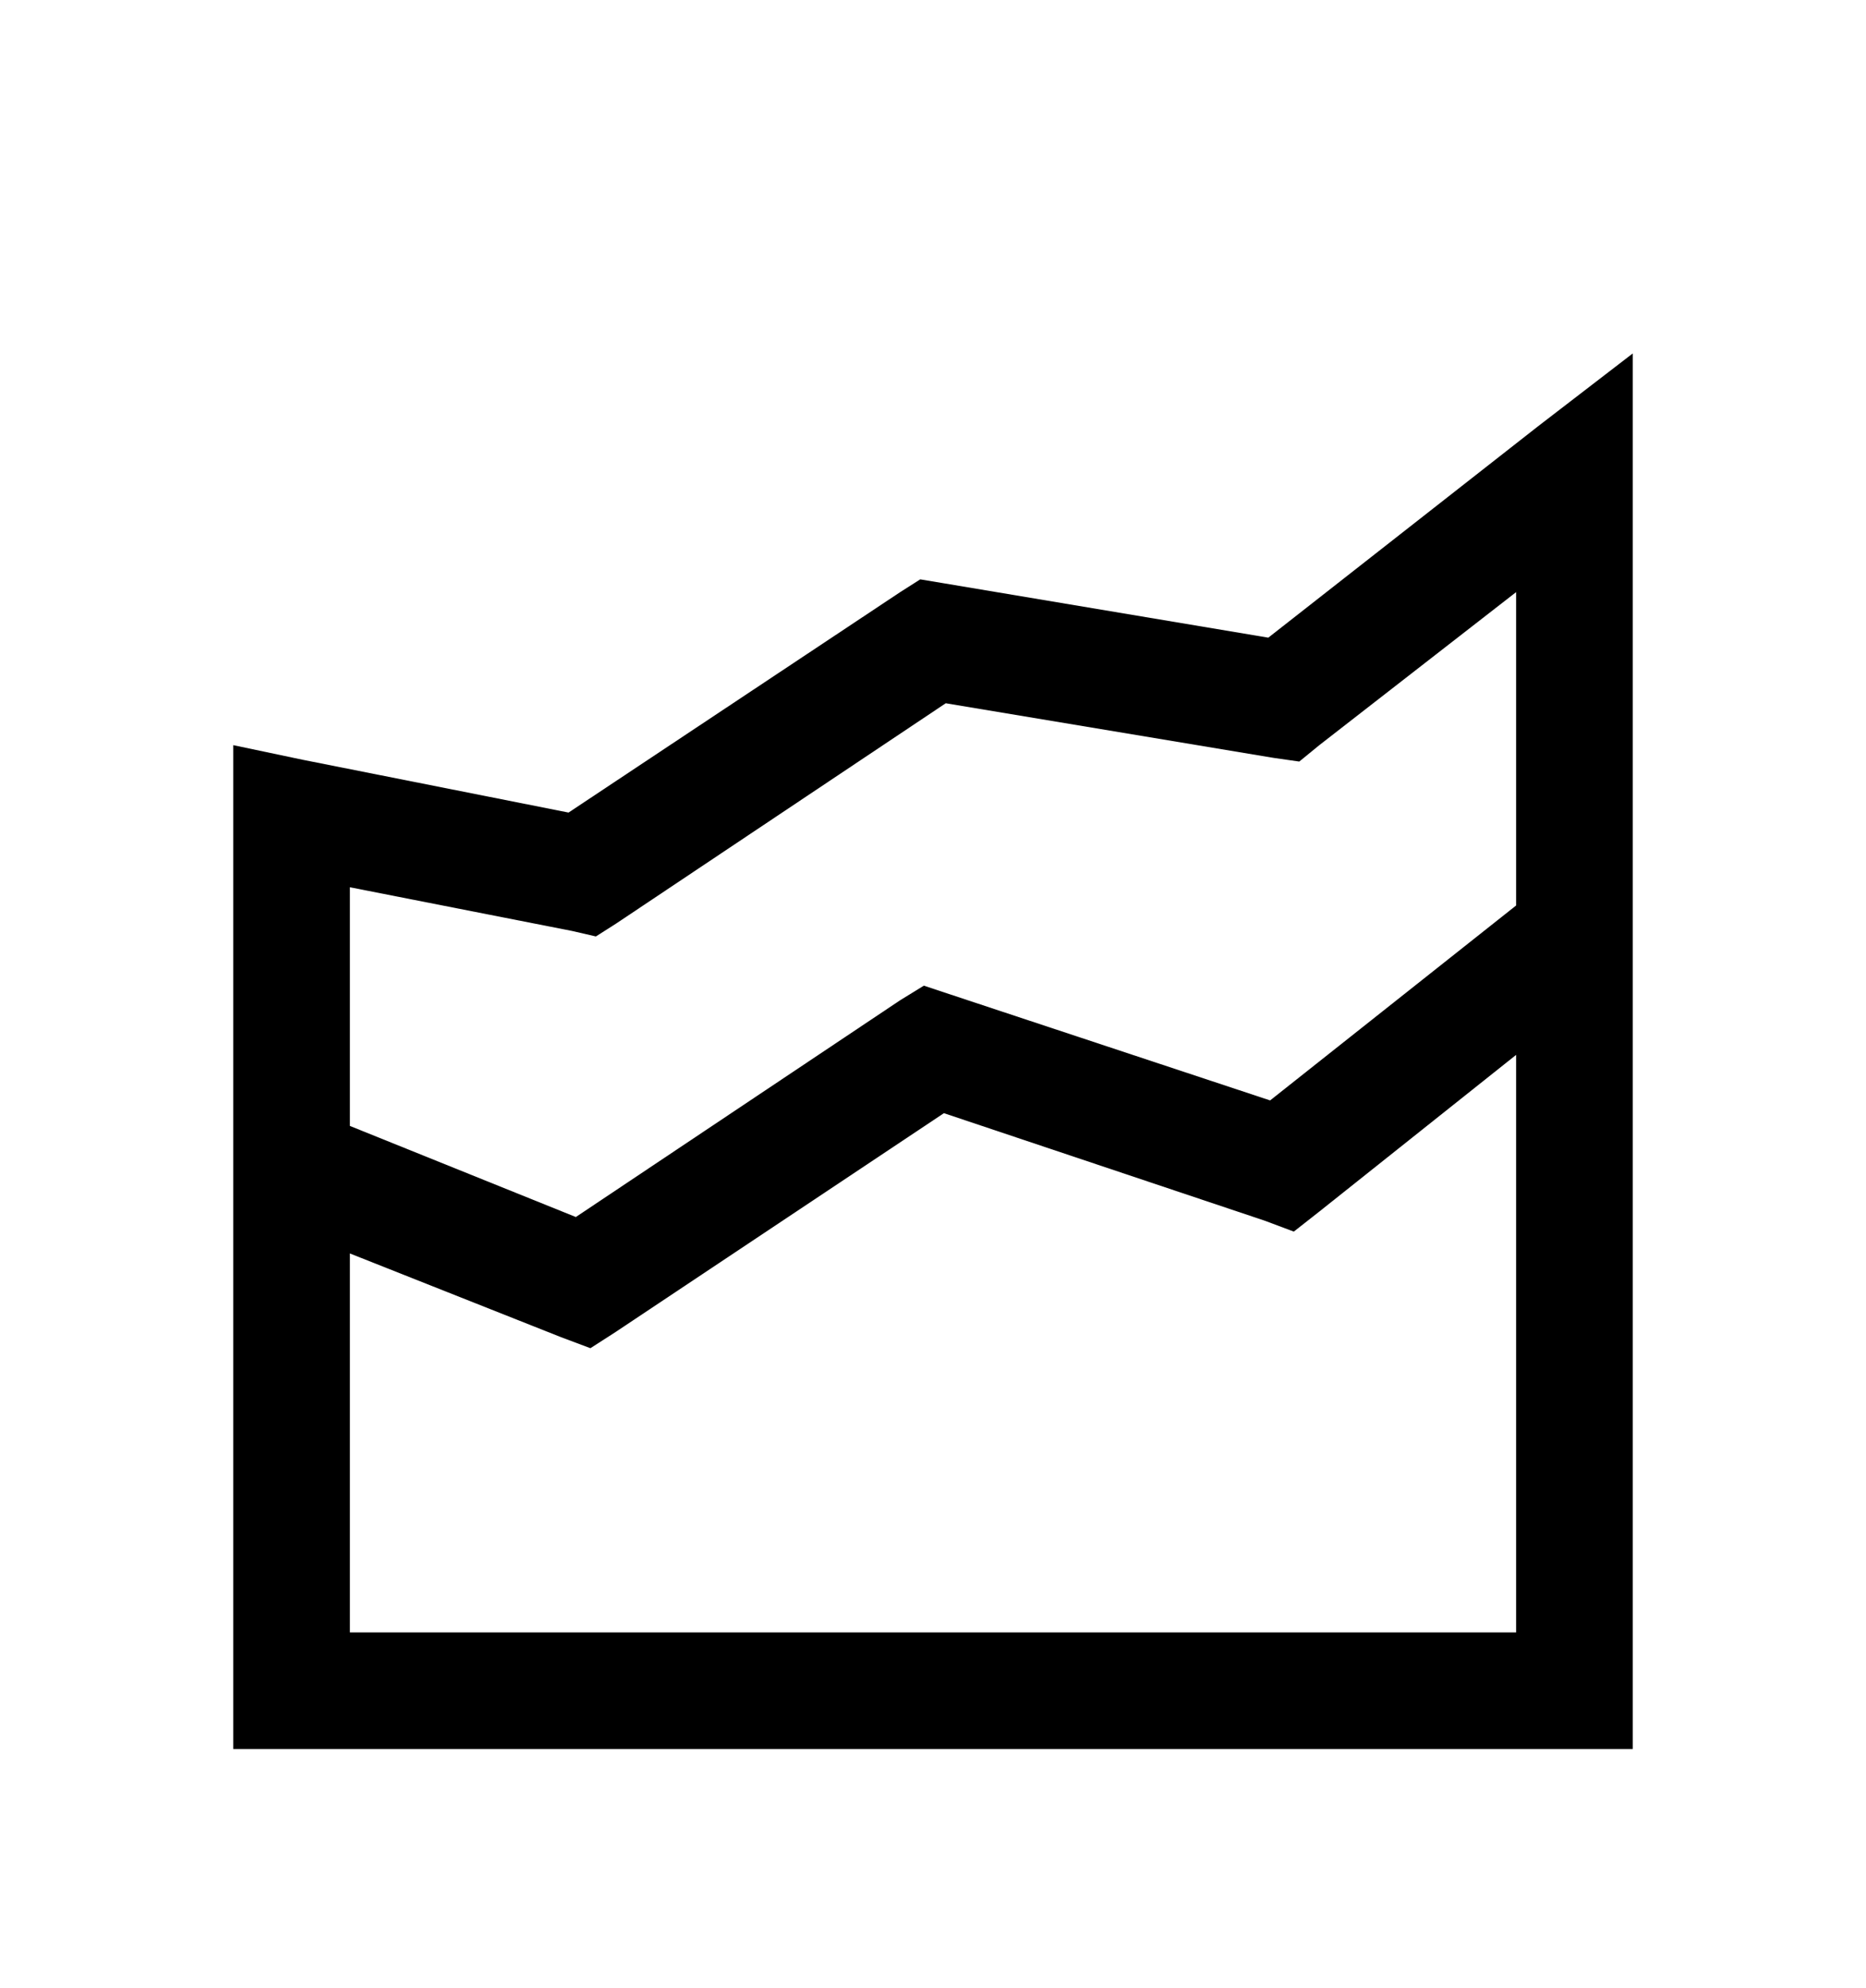 <svg version="1.1" xmlns="http://www.w3.org/2000/svg" xmlns:xlink="http://www.w3.org/1999/xlink" id="area-chart" viewBox="0 0 512 545.5"><path d="M448 97v383H64V204.5l19 4 73 14.5 91-60.5 5.5-3.5 6 1 89.5 15 74-58zm-32 65.5l-54 42-5.5 4.5-7-1-90-15-90.5 60.5-5.5 3.5-6.5-1.5-61-12V309l62 25 89-59.5 6.5-4 7.5 2.5 87.5 29 67.5-53.5v-86zm0 127l-54 43-7 5.5-8-3-88-29.5-90 60-7 4.5-8-3-58-23v104h320V289.5z"/></svg>